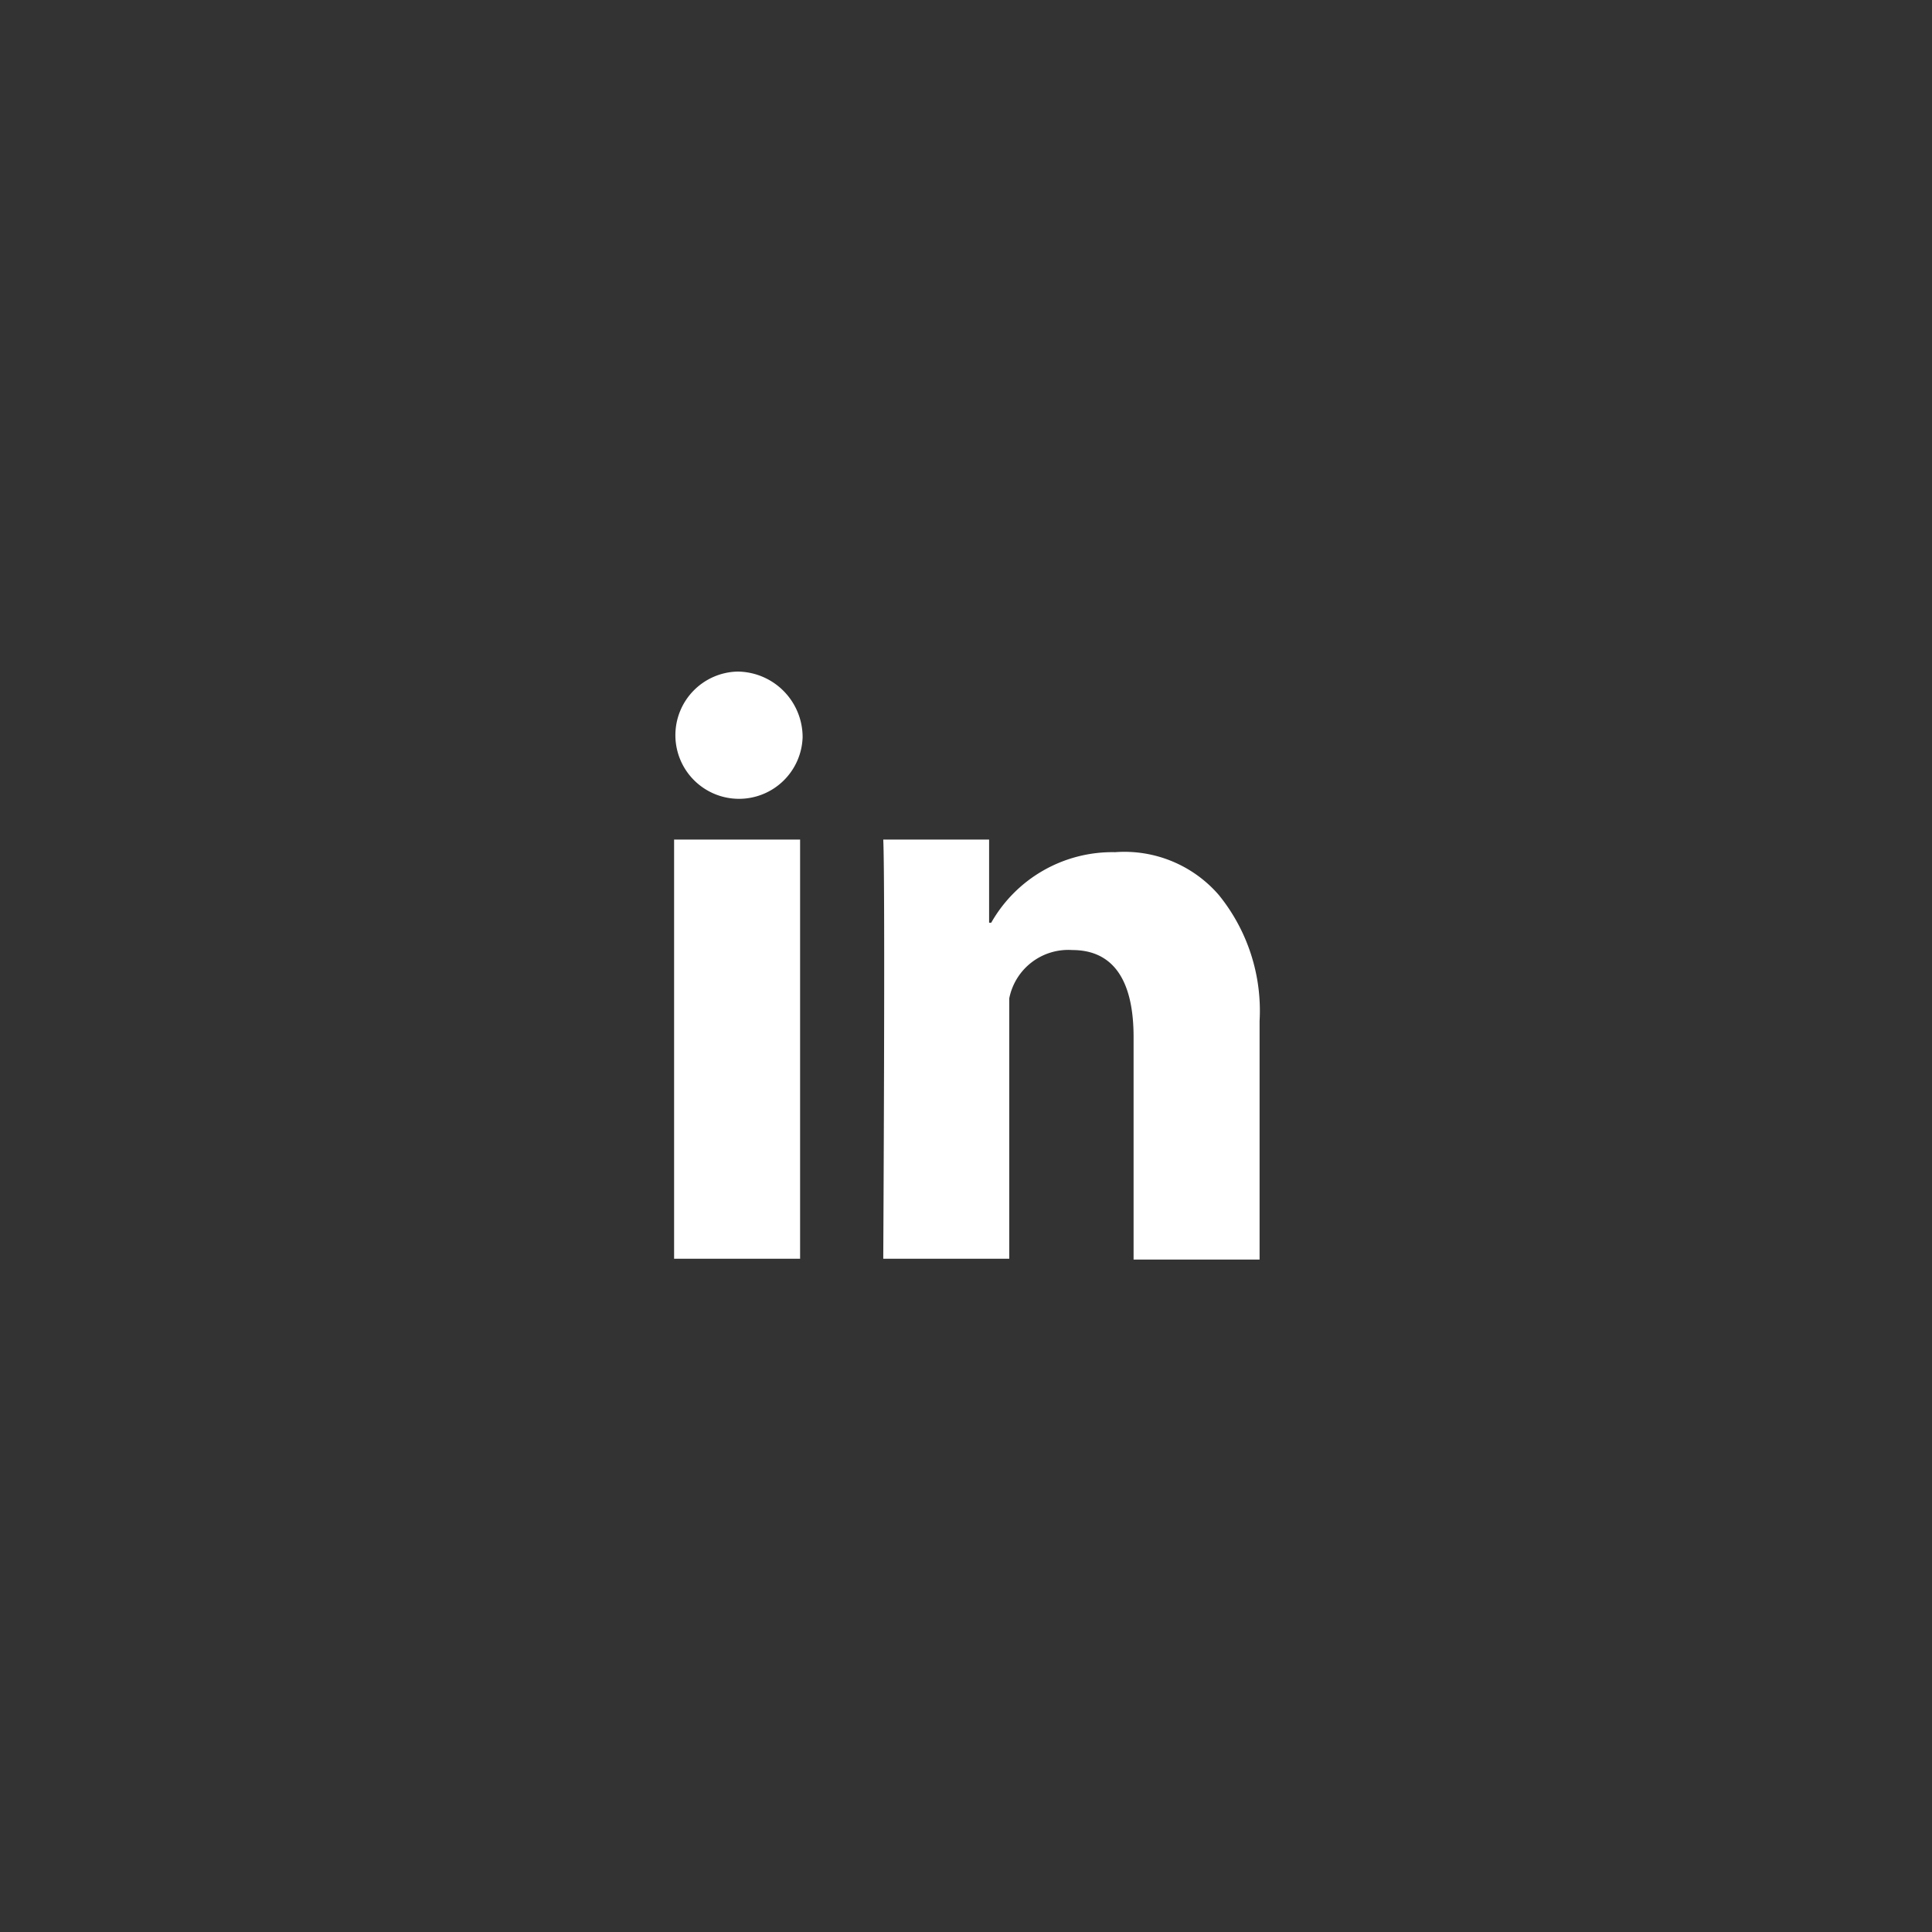 <svg xmlns="http://www.w3.org/2000/svg" width="46" height="46" viewBox="0 0 46 46">
  <rect x="0" y="0" width="46" height="46" fill="#333333" stroke="none"/>
  <defs>
    <style>
      .cls-1 {
        fill: #fff;
        fill-rule: evenodd;
      }
    </style>
  </defs>
  <path id="形状_17" data-name="形状 17" class="cls-1" d="M1588.93,5863.55h3v9.98h-3v-9.98Zm1.51-4a1.515,1.515,0,1,0,1.55,1.56A1.562,1.562,0,0,0,1590.44,5859.55Zm11.46,5.32a2.97,2.97,0,0,0-2.47-1.02,3.318,3.318,0,0,0-2.95,1.68h-0.05v-1.98h-2.52c0.05,1.02,0,9.98,0,9.98h3v-6.2a1.432,1.432,0,0,1,1.5-1.15c0.97,0,1.46.71,1.46,2.07v5.3h3v-5.68A4.372,4.372,0,0,0,1601.9,5864.87Z" transform="translate(-1572.88 -5843.56)"/>
</svg>
